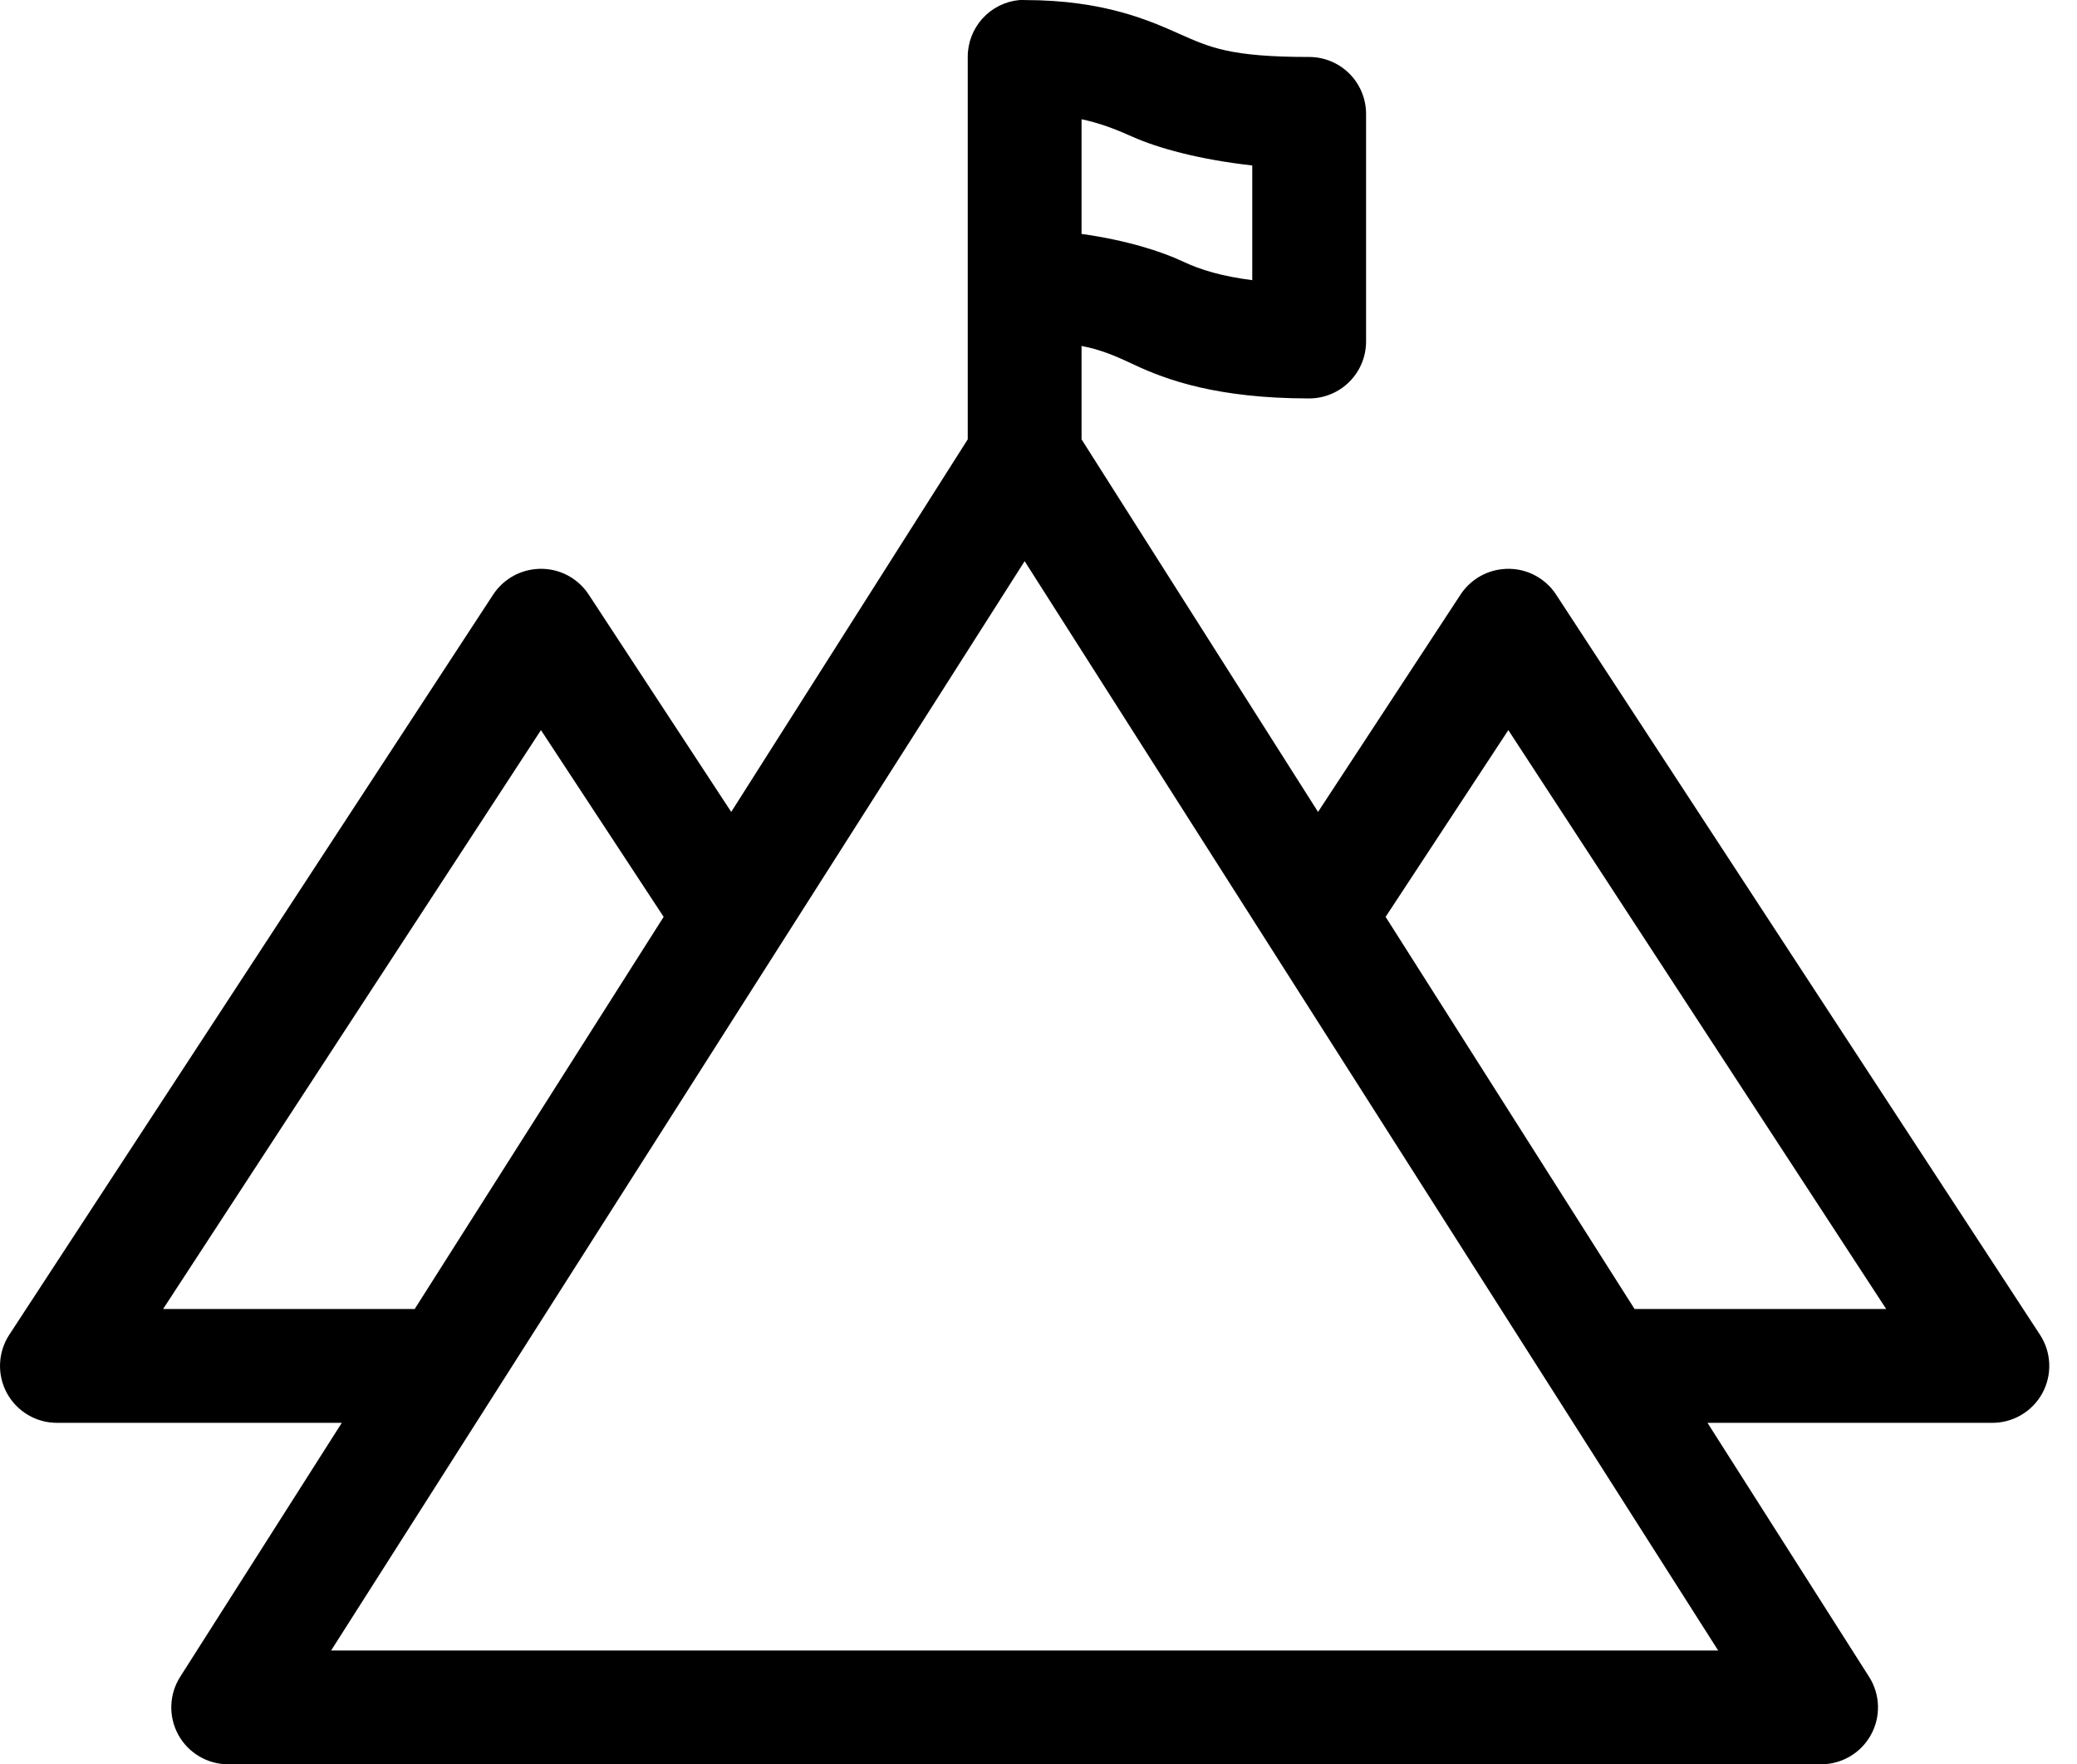 <svg width="73" height="62" viewBox="0 0 73 62" fill="none" xmlns="http://www.w3.org/2000/svg">
<path d="M35.825 0.002C35.328 0.049 34.866 0.28 34.531 0.65C34.196 1.021 34.011 1.503 34.013 2.002V15.44L25.7 28.533L20.7 20.908C20.499 20.595 20.213 20.344 19.877 20.183C19.54 20.023 19.165 19.96 18.794 20.002C18.497 20.034 18.211 20.132 17.957 20.289C17.703 20.446 17.487 20.657 17.325 20.908L0.325 46.908C0.128 47.211 0.016 47.562 0.002 47.923C-0.013 48.284 0.071 48.642 0.244 48.96C0.417 49.277 0.673 49.542 0.985 49.725C1.296 49.909 1.651 50.005 2.013 50.002H12.013L6.325 58.94C6.136 59.242 6.031 59.589 6.021 59.946C6.011 60.302 6.096 60.655 6.268 60.967C6.44 61.28 6.693 61.54 7 61.722C7.306 61.904 7.656 62.001 8.013 62.002H64.013C64.37 62.001 64.719 61.904 65.026 61.722C65.333 61.54 65.585 61.28 65.757 60.967C65.93 60.655 66.015 60.302 66.005 59.946C65.995 59.589 65.89 59.242 65.7 58.94L60.013 50.002H70.013C70.374 50.005 70.73 49.909 71.041 49.725C71.353 49.542 71.609 49.277 71.782 48.96C71.955 48.642 72.039 48.284 72.024 47.923C72.01 47.562 71.898 47.211 71.7 46.908L54.7 20.908C54.499 20.595 54.213 20.344 53.877 20.183C53.54 20.023 53.165 19.96 52.794 20.002C52.497 20.034 52.211 20.132 51.957 20.289C51.703 20.446 51.487 20.657 51.325 20.908L46.325 28.533L38.013 15.44V12.158C38.655 12.281 39.139 12.476 39.857 12.815C40.997 13.353 42.791 14.002 46.013 14.002C46.543 14.002 47.052 13.791 47.427 13.416C47.802 13.041 48.013 12.533 48.013 12.002V4.002C48.013 3.472 47.802 2.963 47.427 2.588C47.052 2.213 46.543 2.002 46.013 2.002C43.235 2.002 42.525 1.667 41.45 1.19C40.376 0.712 38.78 0.002 36.013 0.002C35.95 -0.001 35.888 -0.001 35.825 0.002ZM38.013 4.19C38.659 4.33 39.158 4.518 39.825 4.815C40.697 5.202 42.13 5.604 44.013 5.815V9.846C42.946 9.707 42.213 9.491 41.575 9.19C40.834 8.84 39.589 8.439 38.013 8.221V4.19ZM36.013 19.721L60.388 58.002H11.638L36.013 19.721ZM19.013 25.658L23.325 32.221L14.575 46.002H5.732L19.013 25.658ZM53.013 25.658L66.294 46.002H57.45L48.7 32.221L53.013 25.658Z" fill="black"/>
</svg>
